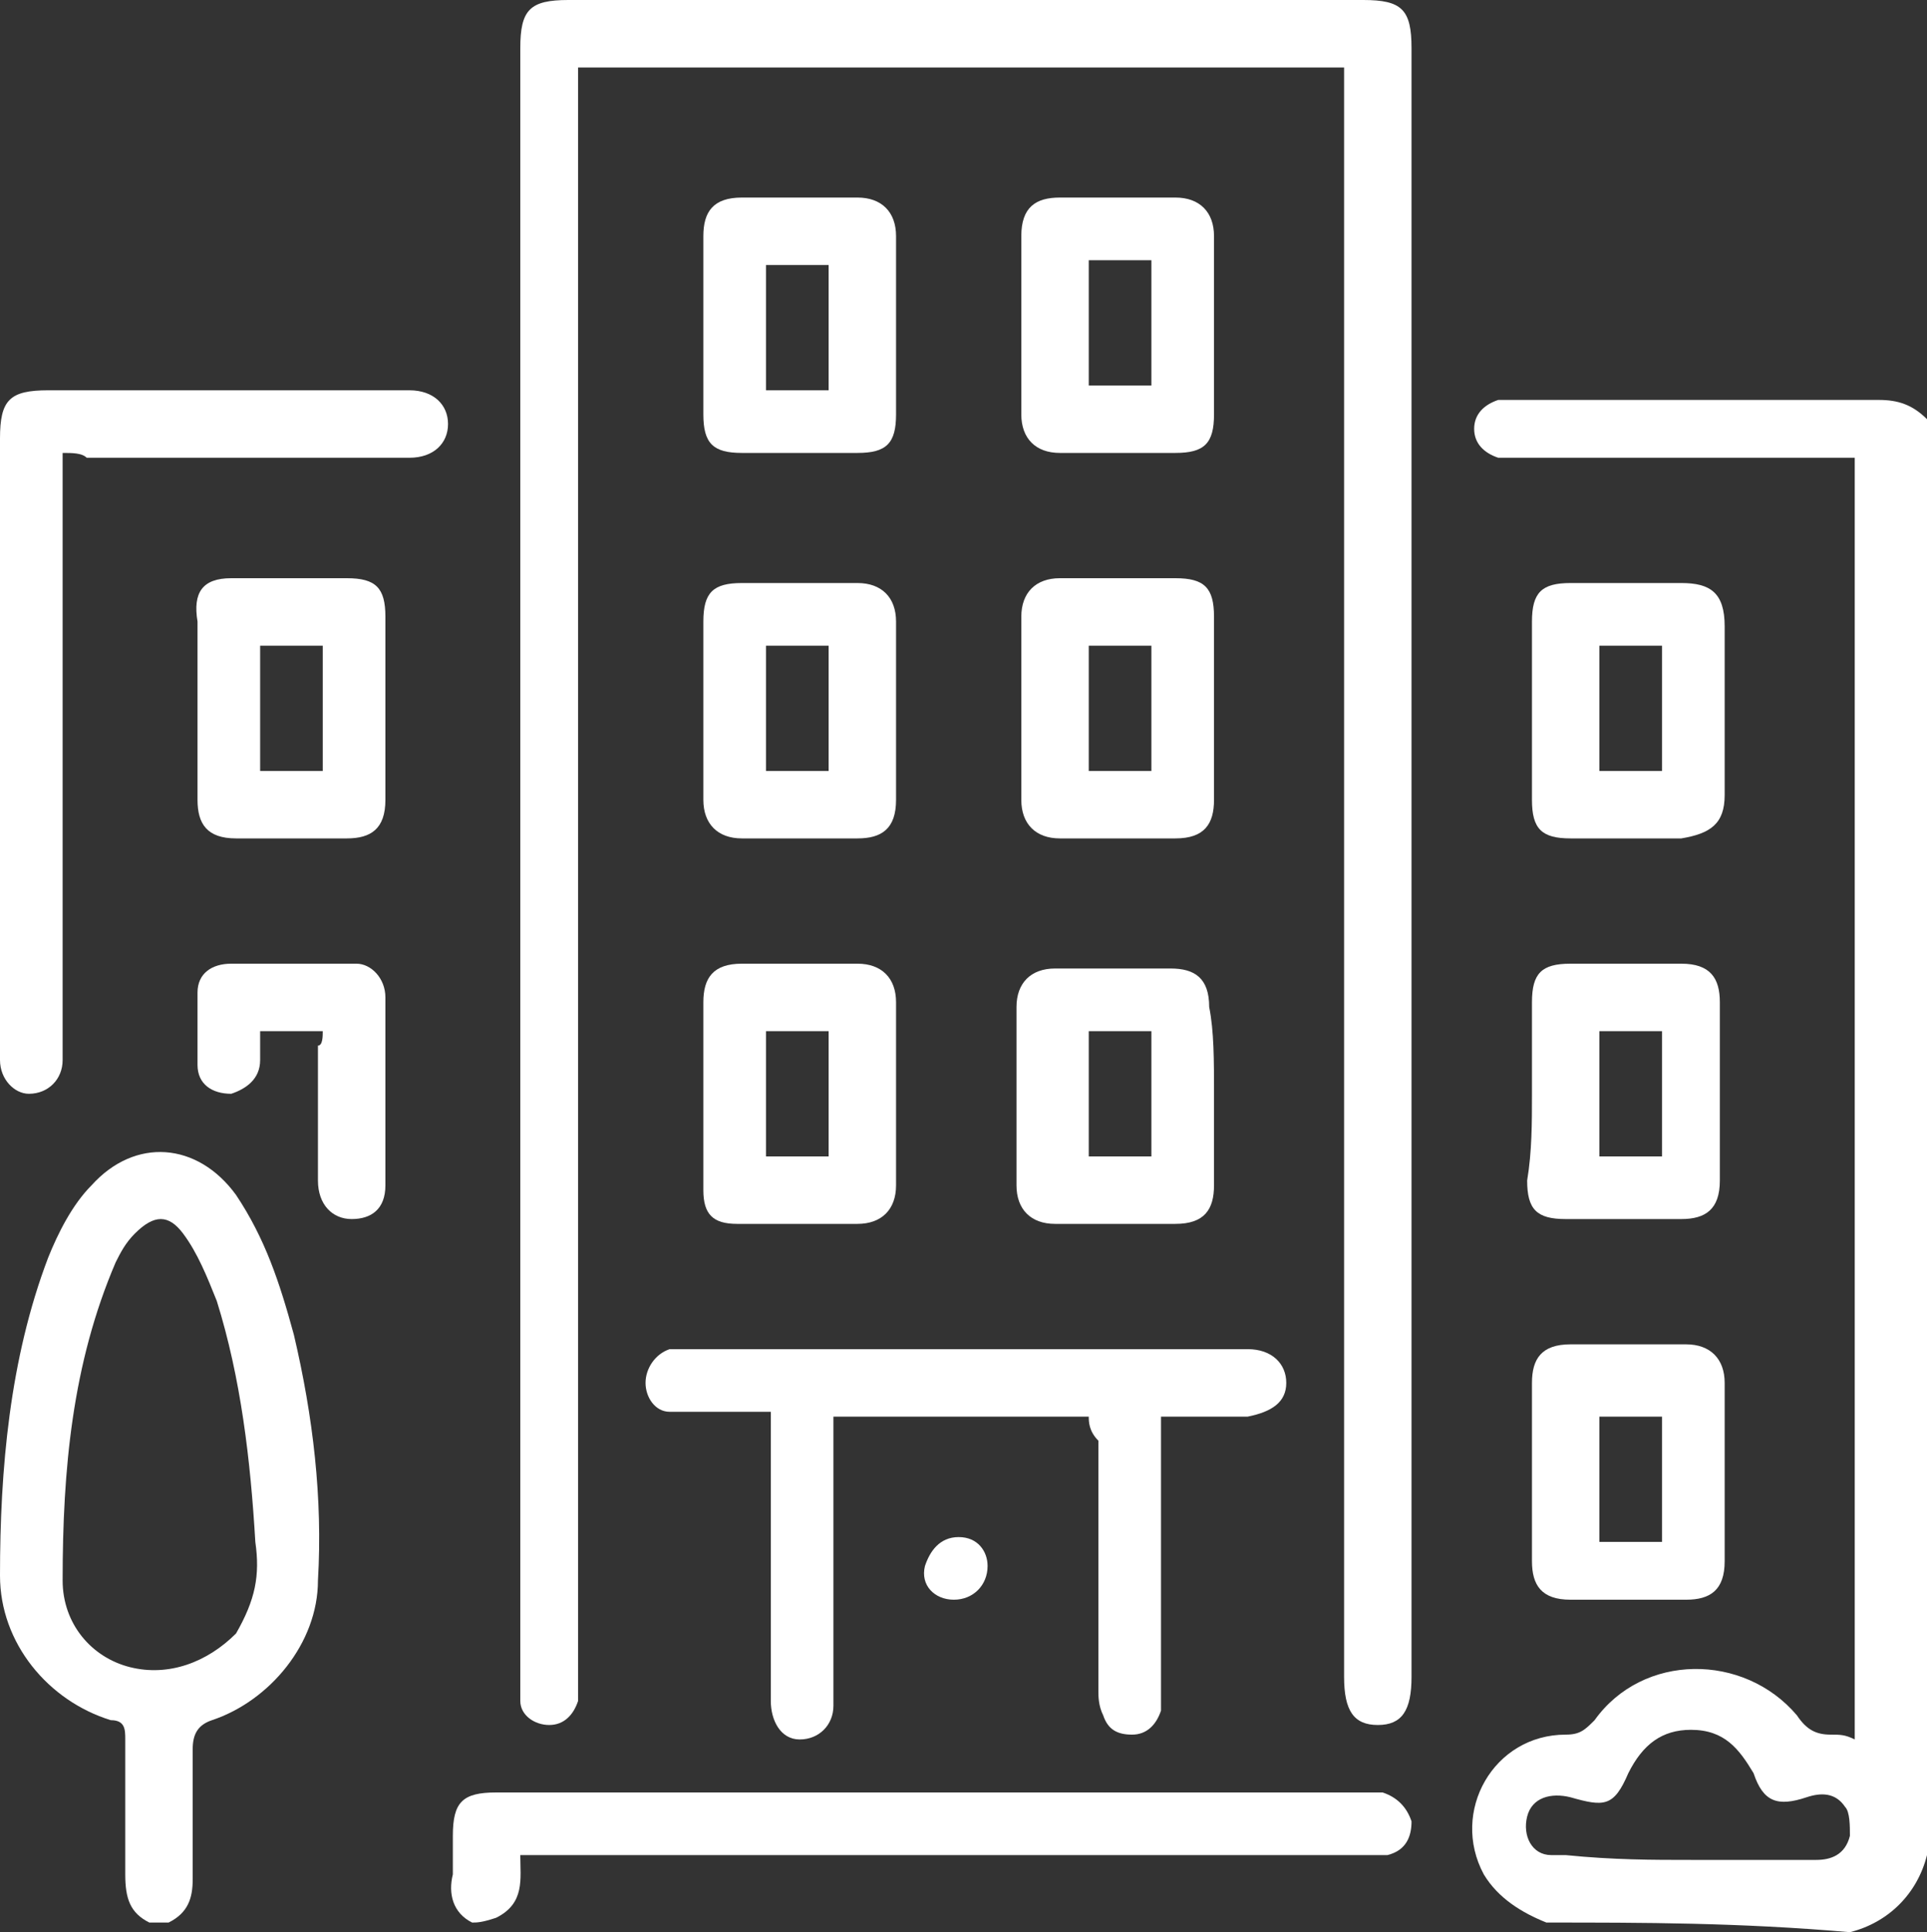 <?xml version="1.0" encoding="utf-8"?>
<!-- Generator: Adobe Illustrator 27.2.0, SVG Export Plug-In . SVG Version: 6.00 Build 0)  -->
<!DOCTYPE svg PUBLIC "-//W3C//DTD SVG 1.1//EN" "http://www.w3.org/Graphics/SVG/1.1/DTD/svg11.dtd">
<svg version="1.1" id="Layer_1" xmlns:x="http://ns.adobe.com/Extensibility/1.0/" xmlns:i="http://ns.adobe.com/AdobeIllustrator/10.0/" xmlns:graph="http://ns.adobe.com/Graphs/1.0/"
	 xmlns="http://www.w3.org/2000/svg" xmlns:xlink="http://www.w3.org/1999/xlink" x="0px" y="0px" viewBox="0 0 40 40.1"
	 style="enable-background:new 0 0 40 40.1;" xml:space="preserve">
<rect x="0" y="0" width="40" height="40.1" fill="#333333" stroke="none"/>
<style type="text/css">
	.st0{fill:#FFFFFF;}
</style>
<g>
	<path class="st0" d="M32.1,39.9c-0.5-0.2-1-0.5-1.3-1C30.1,37.6,31,36,32.5,36c0.3,0,0.4-0.1,0.6-0.3c1-1.4,3.1-1.4,4.2-0.1
		c0.2,0.3,0.4,0.4,0.7,0.4c0.2,0,0.3,0,0.5,0.1c0-8.9,0-17.7,0-26.6c-0.1,0-0.3,0-0.4,0c-2.2,0-4.3,0-6.5,0c-0.2,0-0.3,0-0.5,0
		c-0.3-0.1-0.5-0.3-0.5-0.6s0.2-0.5,0.5-0.6c0.1,0,0.3,0,0.5,0c2.5,0,4.9,0,7.4,0c0.4,0,0.7,0.1,1,0.4c0,10,0,19.8,0,29.8
		c-0.2,0.8-0.8,1.4-1.6,1.6C36.1,39.9,34.1,39.9,32.1,39.9z M35.1,38.6L35.1,38.6c0.9,0,1.7,0,2.6,0c0.3,0,0.6-0.1,0.7-0.5
		c0-0.2,0-0.5-0.1-0.6c-0.2-0.3-0.5-0.3-0.8-0.2c-0.6,0.2-0.9,0.1-1.1-0.5c-0.3-0.5-0.6-0.9-1.3-0.9c-0.6,0-1,0.3-1.3,0.9
		c-0.3,0.7-0.5,0.7-1.2,0.5c-0.4-0.1-0.8,0-0.9,0.4c-0.1,0.4,0.1,0.8,0.5,0.8c0.1,0,0.2,0,0.3,0C33.5,38.6,34.3,38.6,35.1,38.6z"/>
	<path class="st0" d="M3.1,39.9c-0.4-0.2-0.5-0.5-0.5-1c0-0.9,0-1.8,0-2.8c0-0.2,0-0.4-0.3-0.4C1,35.3,0,34.1,0,32.7
		c0-2.2,0.2-4.5,1-6.6c0.2-0.5,0.5-1.1,0.9-1.5c0.9-1,2.2-0.9,3,0.2c0.6,0.9,0.9,1.8,1.2,2.9c0.4,1.7,0.6,3.4,0.5,5.1
		c0,1.3-1,2.5-2.2,2.9C4.1,35.8,4,36,4,36.3c0,0.9,0,1.8,0,2.7c0,0.4-0.1,0.7-0.5,0.9C3.4,39.9,3.3,39.9,3.1,39.9z M5.3,32
		C5.2,30.3,5,28.6,4.5,27c-0.2-0.5-0.4-1-0.7-1.4s-0.6-0.4-1,0c-0.2,0.2-0.3,0.4-0.4,0.6c-0.9,2.1-1.1,4.3-1.1,6.6
		c0,0.9,0.6,1.6,1.4,1.8s1.6-0.1,2.2-0.7C5.3,33.2,5.4,32.7,5.3,32z"/>
	<path class="st0" d="M9.8,39.9c-0.4-0.2-0.5-0.6-0.4-1c0-0.3,0-0.5,0-0.8c0-0.7,0.2-0.9,0.9-0.9c2.1,0,4.1,0,6.2,0
		c4,0,7.9,0,11.8,0c0.1,0,0.3,0,0.4,0c0.3,0.1,0.5,0.3,0.6,0.6c0,0.3-0.1,0.6-0.5,0.7c-0.2,0-0.3,0-0.5,0c-5.7,0-11.3,0-17,0
		c-0.2,0-0.3,0-0.5,0c0,0.5,0.1,1-0.5,1.3C10,39.9,9.9,39.9,9.8,39.9z"/>
	<path class="st0" d="M27.9,1.4c-5.3,0-10.5,0-15.9,0c0,0.2,0,0.4,0,0.5c0,10.9,0,21.9,0,32.8c0,0.2,0,0.4,0,0.6
		c-0.1,0.3-0.3,0.5-0.6,0.5s-0.6-0.2-0.6-0.5c0-0.2,0-0.3,0-0.5c0-11.2,0-22.6,0-33.8c0-0.8,0.2-1,1-1c5.5,0,11,0,16.5,0
		c0.8,0,1,0.2,1,1c0,11.2,0,22.6,0,33.8c0,0.7-0.2,1-0.7,1c-0.5,0-0.7-0.3-0.7-1c0-10.9,0-21.9,0-32.8C27.9,1.9,27.9,1.7,27.9,1.4z"
		/>
	<path class="st0" d="M22.6,29.4c-1.8,0-3.5,0-5.3,0c0,0.2,0,0.3,0,0.4c0,1.7,0,3.5,0,5.2c0,0.1,0,0.2,0,0.4c0,0.4-0.3,0.7-0.7,0.7
		S16,35.7,16,35.3c0-1.1,0-2.3,0-3.4c0-0.8,0-1.7,0-2.6c-0.2,0-0.3,0-0.5,0c-0.5,0-1.1,0-1.6,0c-0.3,0-0.5-0.3-0.5-0.6
		c0-0.3,0.2-0.6,0.5-0.7c0.1,0,0.3,0,0.5,0c3.8,0,7.6,0,11.3,0c0.1,0,0.1,0,0.2,0c0.5,0,0.8,0.3,0.8,0.7c0,0.4-0.3,0.6-0.8,0.7
		c-0.6,0-1.2,0-1.8,0c0,0.4,0,0.6,0,0.9c0,1.6,0,3.2,0,4.8c0,0.1,0,0.3,0,0.4c-0.1,0.3-0.3,0.5-0.6,0.5s-0.5-0.1-0.6-0.4
		c-0.1-0.2-0.1-0.4-0.1-0.5c0-1.7,0-3.5,0-5.2C22.6,29.7,22.6,29.5,22.6,29.4z"/>
	<path class="st0" d="M1.3,9.4c0,0.2,0,0.4,0,0.5c0,3.9,0,7.8,0,11.7c0,0.1,0,0.2,0,0.4c0,0.4-0.3,0.7-0.7,0.7C0.3,22.7,0,22.4,0,22
		c0-0.1,0-0.2,0-0.3c0-4.2,0-8.5,0-12.6c0-0.8,0.2-1,1-1c2.4,0,4.9,0,7.3,0c0.1,0,0.1,0,0.2,0c0.5,0,0.8,0.3,0.8,0.7S9,9.5,8.5,9.5
		c-2.2,0-4.5,0-6.7,0C1.7,9.4,1.5,9.4,1.3,9.4z"/>
	<path class="st0" d="M31.8,30.6c0-0.6,0-1.3,0-1.9c0-0.5,0.2-0.8,0.8-0.8c0.8,0,1.6,0,2.4,0c0.5,0,0.8,0.3,0.8,0.8
		c0,1.2,0,2.5,0,3.7c0,0.6-0.3,0.8-0.8,0.8c-0.8,0-1.6,0-2.4,0c-0.6,0-0.8-0.3-0.8-0.8C31.8,31.8,31.8,31.2,31.8,30.6z M33.2,29.4
		c0,0.9,0,1.7,0,2.6c0.4,0,0.9,0,1.3,0c0-0.9,0-1.7,0-2.6C34,29.4,33.6,29.4,33.2,29.4z"/>
	<path class="st0" d="M25.2,22.7c0,0.6,0,1.2,0,1.9c0,0.5-0.2,0.8-0.8,0.8c-0.8,0-1.6,0-2.5,0c-0.5,0-0.8-0.3-0.8-0.8
		c0-1.2,0-2.5,0-3.7c0-0.5,0.3-0.8,0.8-0.8c0.8,0,1.6,0,2.4,0c0.5,0,0.8,0.2,0.8,0.8C25.2,21.4,25.2,22,25.2,22.7z M22.6,21.4
		c0,0.9,0,1.8,0,2.6c0.4,0,0.9,0,1.3,0c0-0.9,0-1.7,0-2.6C23.4,21.4,23,21.4,22.6,21.4z"/>
	<path class="st0" d="M14.6,22.7c0-0.6,0-1.2,0-1.9c0-0.5,0.2-0.8,0.8-0.8c0.8,0,1.6,0,2.4,0c0.5,0,0.8,0.3,0.8,0.8
		c0,1.3,0,2.5,0,3.8c0,0.5-0.3,0.8-0.8,0.8c-0.8,0-1.6,0-2.5,0c-0.5,0-0.7-0.2-0.7-0.7C14.6,23.9,14.6,23.3,14.6,22.7z M17.2,24
		c0-0.9,0-1.8,0-2.6c-0.4,0-0.9,0-1.3,0c0,0.9,0,1.7,0,2.6C16.4,24,16.8,24,17.2,24z"/>
	<path class="st0" d="M8,14.7c0,0.6,0,1.2,0,1.9c0,0.6-0.3,0.8-0.8,0.8c-0.8,0-1.6,0-2.3,0c-0.6,0-0.8-0.3-0.8-0.8
		c0-1.2,0-2.4,0-3.7C4,12.3,4.2,12,4.8,12c0.8,0,1.6,0,2.4,0C7.8,12,8,12.2,8,12.8C8,13.4,8,14,8,14.7z M5.4,13.4c0,0.9,0,1.7,0,2.6
		c0.4,0,0.9,0,1.3,0c0-0.9,0-1.8,0-2.6C6.2,13.4,5.8,13.4,5.4,13.4z"/>
	<path class="st0" d="M14.6,14.7c0-0.6,0-1.2,0-1.8s0.2-0.8,0.8-0.8c0.8,0,1.6,0,2.4,0c0.5,0,0.8,0.3,0.8,0.8c0,1.2,0,2.5,0,3.7
		c0,0.6-0.3,0.8-0.8,0.8c-0.8,0-1.6,0-2.4,0c-0.5,0-0.8-0.3-0.8-0.8C14.6,15.9,14.6,15.3,14.6,14.7z M17.2,13.4c-0.4,0-0.9,0-1.3,0
		c0,0.9,0,1.7,0,2.6c0.4,0,0.9,0,1.3,0C17.2,15.1,17.2,14.2,17.2,13.4z"/>
	<path class="st0" d="M25.2,14.7c0,0.6,0,1.2,0,1.9c0,0.5-0.2,0.8-0.8,0.8c-0.8,0-1.6,0-2.4,0c-0.5,0-0.8-0.3-0.8-0.8
		c0-1.3,0-2.5,0-3.8c0-0.5,0.3-0.8,0.8-0.8c0.8,0,1.6,0,2.4,0c0.6,0,0.8,0.2,0.8,0.8C25.2,13.4,25.2,14.1,25.2,14.7z M23.9,13.4
		c-0.5,0-0.9,0-1.3,0c0,0.9,0,1.7,0,2.6c0.4,0,0.9,0,1.3,0C23.9,15.1,23.9,14.2,23.9,13.4z"/>
	<path class="st0" d="M35.8,14.7c0,0.6,0,1.2,0,1.8c0,0.6-0.3,0.8-0.9,0.9c-0.8,0-1.5,0-2.3,0c-0.6,0-0.8-0.2-0.8-0.8
		c0-1.2,0-2.4,0-3.7c0-0.6,0.2-0.8,0.8-0.8c0.8,0,1.5,0,2.3,0c0.6,0,0.9,0.2,0.9,0.9C35.8,13.5,35.8,14.1,35.8,14.7z M33.2,16
		c0.4,0,0.9,0,1.3,0c0-0.9,0-1.8,0-2.6c-0.4,0-0.9,0-1.3,0C33.2,14.2,33.2,15.1,33.2,16z"/>
	<path class="st0" d="M31.8,22.7c0-0.6,0-1.2,0-1.9c0-0.6,0.2-0.8,0.8-0.8c0.8,0,1.6,0,2.3,0c0.6,0,0.8,0.3,0.8,0.8
		c0,1.2,0,2.4,0,3.7c0,0.6-0.3,0.8-0.8,0.8c-0.8,0-1.6,0-2.4,0c-0.6,0-0.8-0.2-0.8-0.8C31.8,23.9,31.8,23.3,31.8,22.7z M33.2,21.4
		c0,0.9,0,1.8,0,2.6c0.4,0,0.8,0,1.3,0c0-0.9,0-1.7,0-2.6C34,21.4,33.6,21.4,33.2,21.4z"/>
	<path class="st0" d="M14.6,6.8c0-0.6,0-1.2,0-1.9c0-0.5,0.2-0.8,0.8-0.8c0.8,0,1.6,0,2.4,0c0.5,0,0.8,0.3,0.8,0.8
		c0,1.2,0,2.5,0,3.7c0,0.6-0.2,0.8-0.8,0.8c-0.8,0-1.6,0-2.4,0c-0.6,0-0.8-0.2-0.8-0.8C14.6,8,14.6,7.4,14.6,6.8z M15.9,8.1
		c0.5,0,0.9,0,1.3,0c0-0.9,0-1.7,0-2.6c-0.4,0-0.9,0-1.3,0C15.9,6.3,15.9,7.2,15.9,8.1z"/>
	<path class="st0" d="M25.2,6.8c0,0.6,0,1.2,0,1.8S25,9.4,24.4,9.4c-0.8,0-1.6,0-2.4,0c-0.5,0-0.8-0.3-0.8-0.8c0-1.2,0-2.5,0-3.7
		c0-0.6,0.3-0.8,0.8-0.8c0.8,0,1.6,0,2.4,0c0.5,0,0.8,0.3,0.8,0.8C25.2,5.5,25.2,6.1,25.2,6.8z M23.9,5.4c-0.5,0-0.9,0-1.3,0
		c0,0.9,0,1.7,0,2.6c0.4,0,0.9,0,1.3,0C23.9,7.2,23.9,6.3,23.9,5.4z"/>
	<path class="st0" d="M6.7,21.4c-0.5,0-0.9,0-1.3,0c0,0.2,0,0.4,0,0.6c0,0.4-0.3,0.6-0.6,0.7c-0.4,0-0.7-0.2-0.7-0.6
		c0-0.5,0-1,0-1.5c0-0.4,0.3-0.6,0.7-0.6c0.9,0,1.7,0,2.6,0C7.7,20,8,20.3,8,20.7c0,1.3,0,2.6,0,3.9c0,0.5-0.3,0.7-0.7,0.7
		S6.6,25,6.6,24.5c0-0.9,0-1.8,0-2.8C6.7,21.7,6.7,21.5,6.7,21.4z"/>
	<path class="st0" d="M19.9,31.9c0.4,0,0.6,0.3,0.6,0.6c0,0.4-0.3,0.7-0.7,0.7s-0.7-0.3-0.6-0.7C19.3,32.2,19.5,31.9,19.9,31.9z"/>
</g>
</svg>

